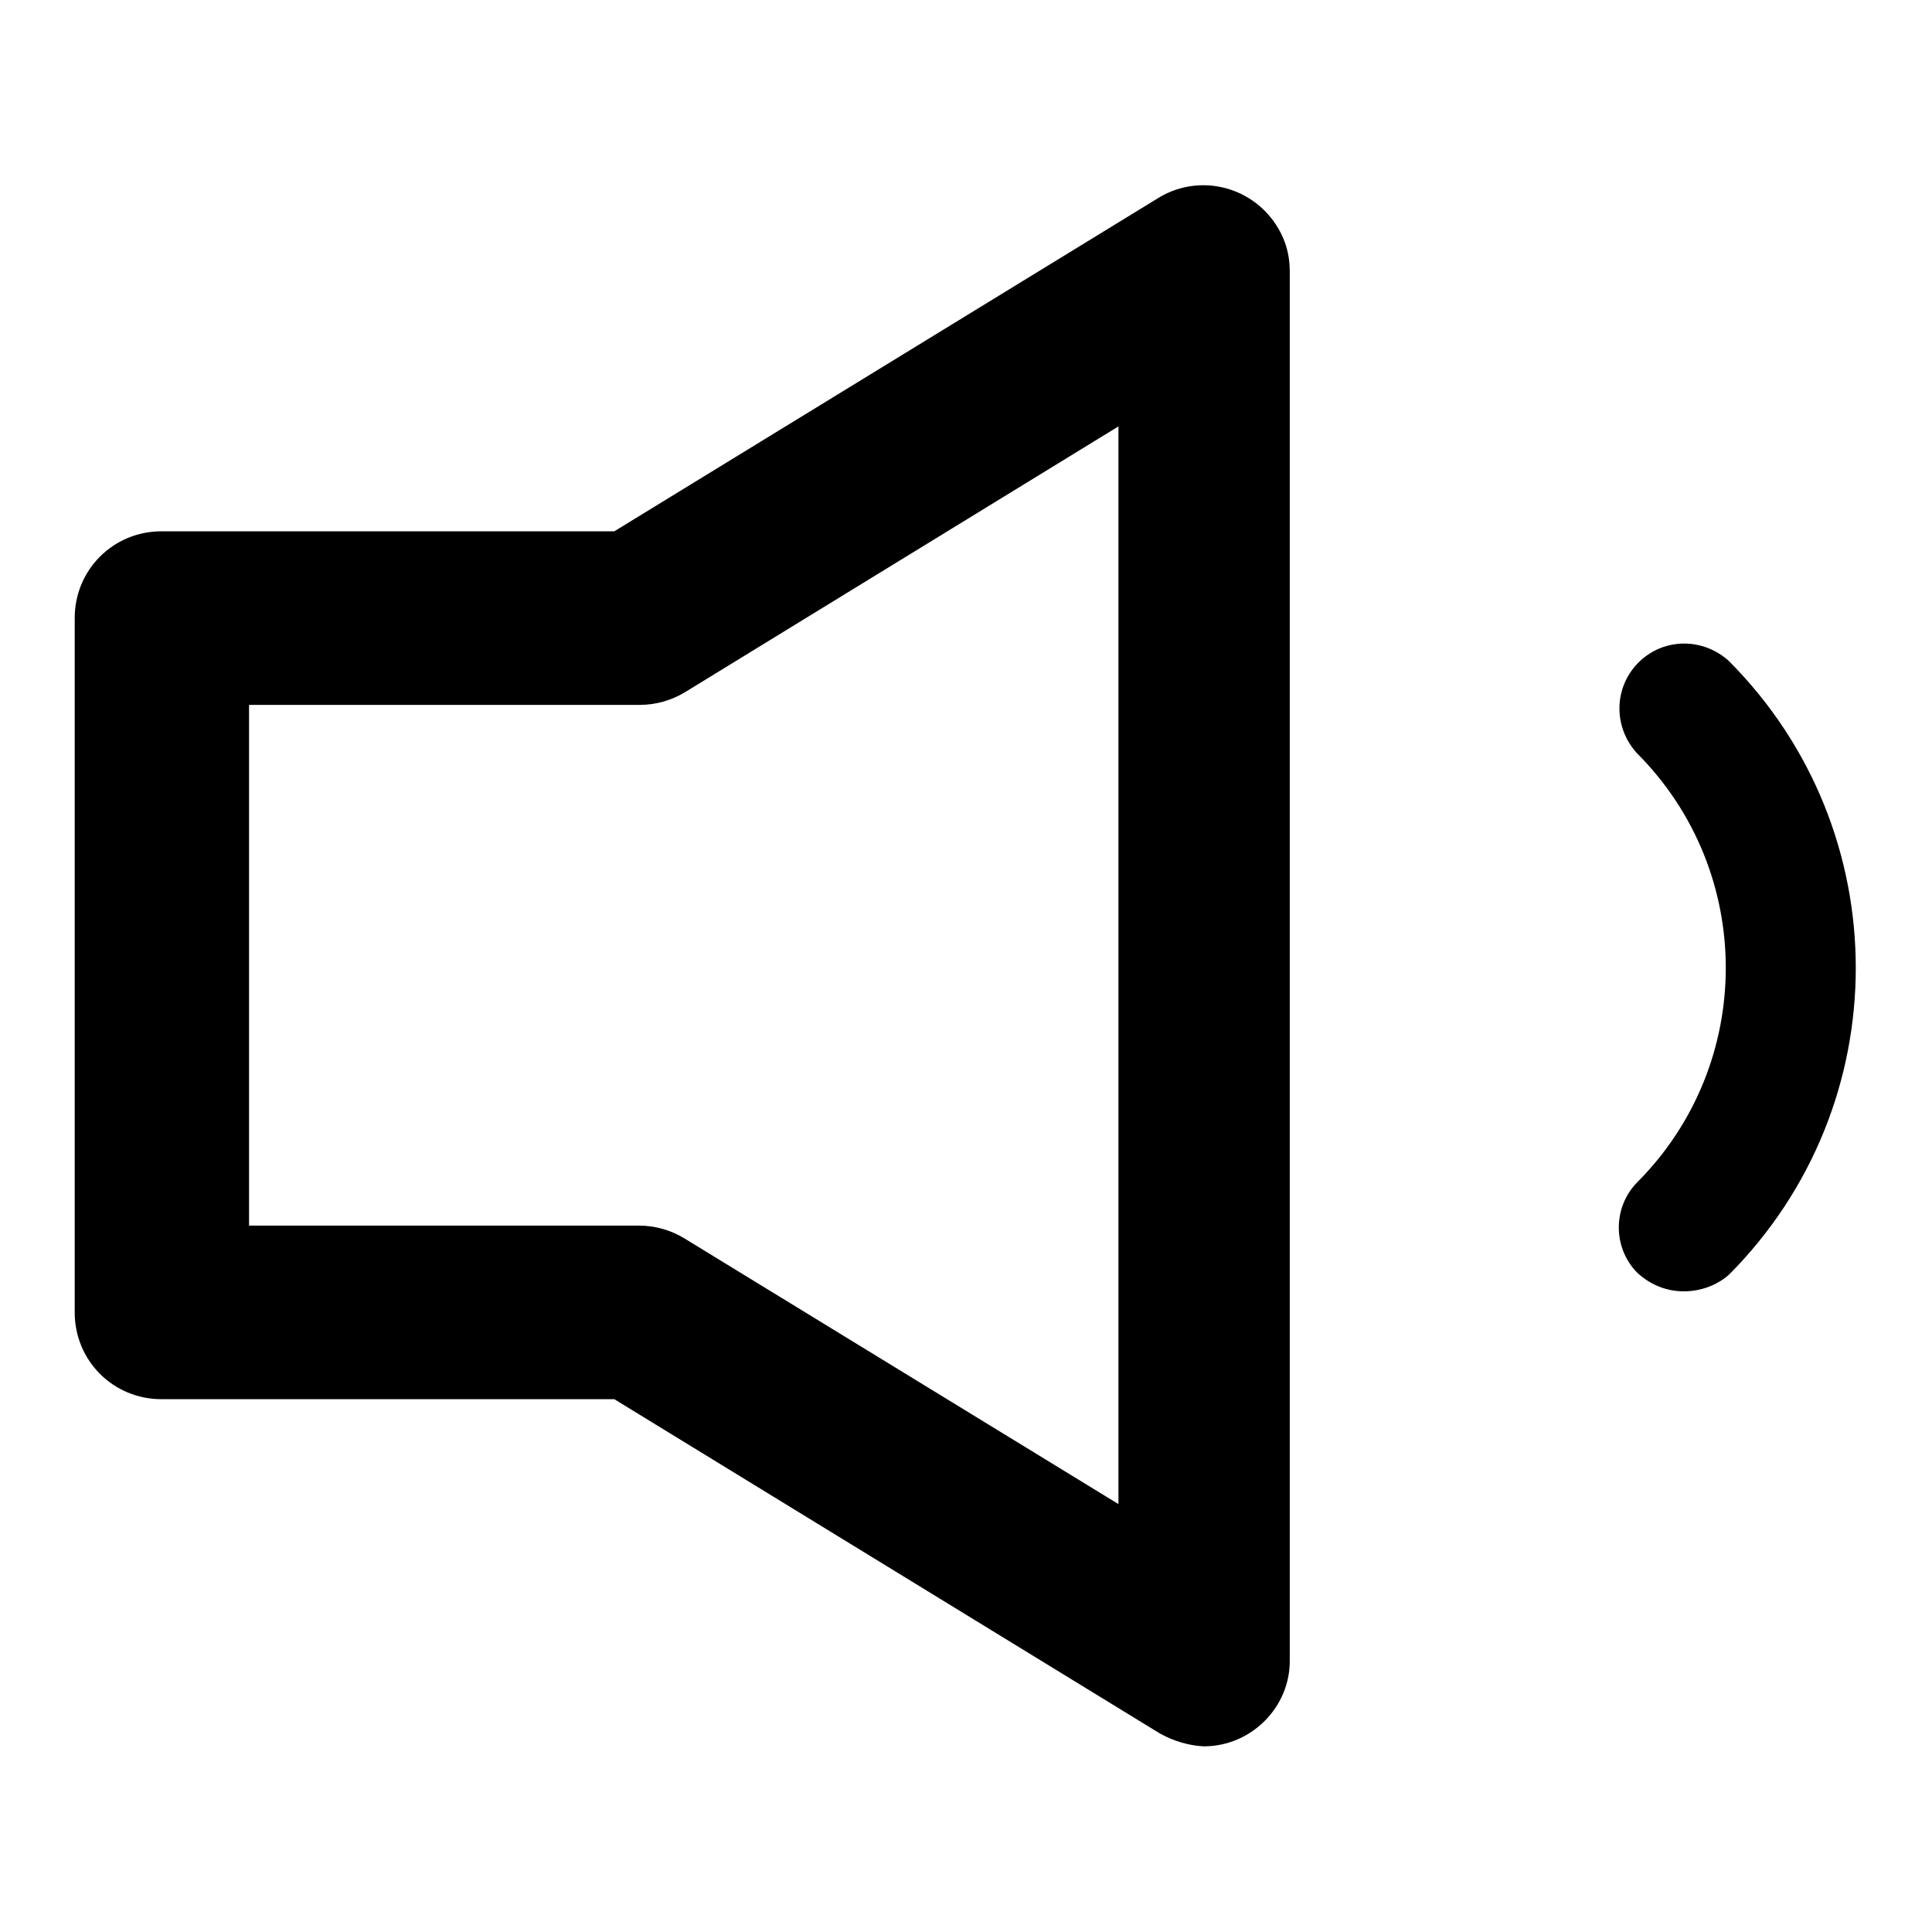 <?xml version="1.0" encoding="utf-8"?>
<!-- Svg Vector Icons : http://www.onlinewebfonts.com/icon -->
<!DOCTYPE svg PUBLIC "-//W3C//DTD SVG 1.1//EN" "http://www.w3.org/Graphics/SVG/1.1/DTD/svg11.dtd">
<svg version="1.1" xmlns="http://www.w3.org/2000/svg" xmlns:xlink="http://www.w3.org/1999/xlink" x="0px" y="0px" viewBox="0 0 256 256" enable-background="new 0 0 256 256" xml:space="preserve">
<g> <path fill="#000000" d="M159.5,231.4c-2-0.1-4-0.7-5.8-1.7l-72.3-44.3h-60c-6.4,0-11.5-5.1-11.5-11.5l0,0v-92 c0-6.4,5.1-11.5,11.5-11.5h60l72.3-44.3c5.5-3.2,12.5-1.3,15.7,4.2c1,1.7,1.5,3.6,1.5,5.6v184C171,226.2,165.8,231.4,159.5,231.4z  M33,162.4h51.7c2.1,0,4.2,0.6,6,1.7l57.5,35.2V56.5L90.8,91.7c-1.8,1.1-3.9,1.7-6,1.7H33V162.4z M222.7,171.1 c-2.2-0.1-4.2-1-5.8-2.5c-3.2-3.3-3.2-8.6,0-11.9c15.7-15.7,15.7-41.2,0-56.9c0,0,0,0,0,0c-3.2-3.5-3.1-8.9,0.4-12.2 c3.3-3.1,8.4-3.1,11.8,0c22.4,22.5,22.4,58.8,0,81.3C227.4,170.4,225.1,171.2,222.7,171.1L222.7,171.1z"/></g>
</svg>